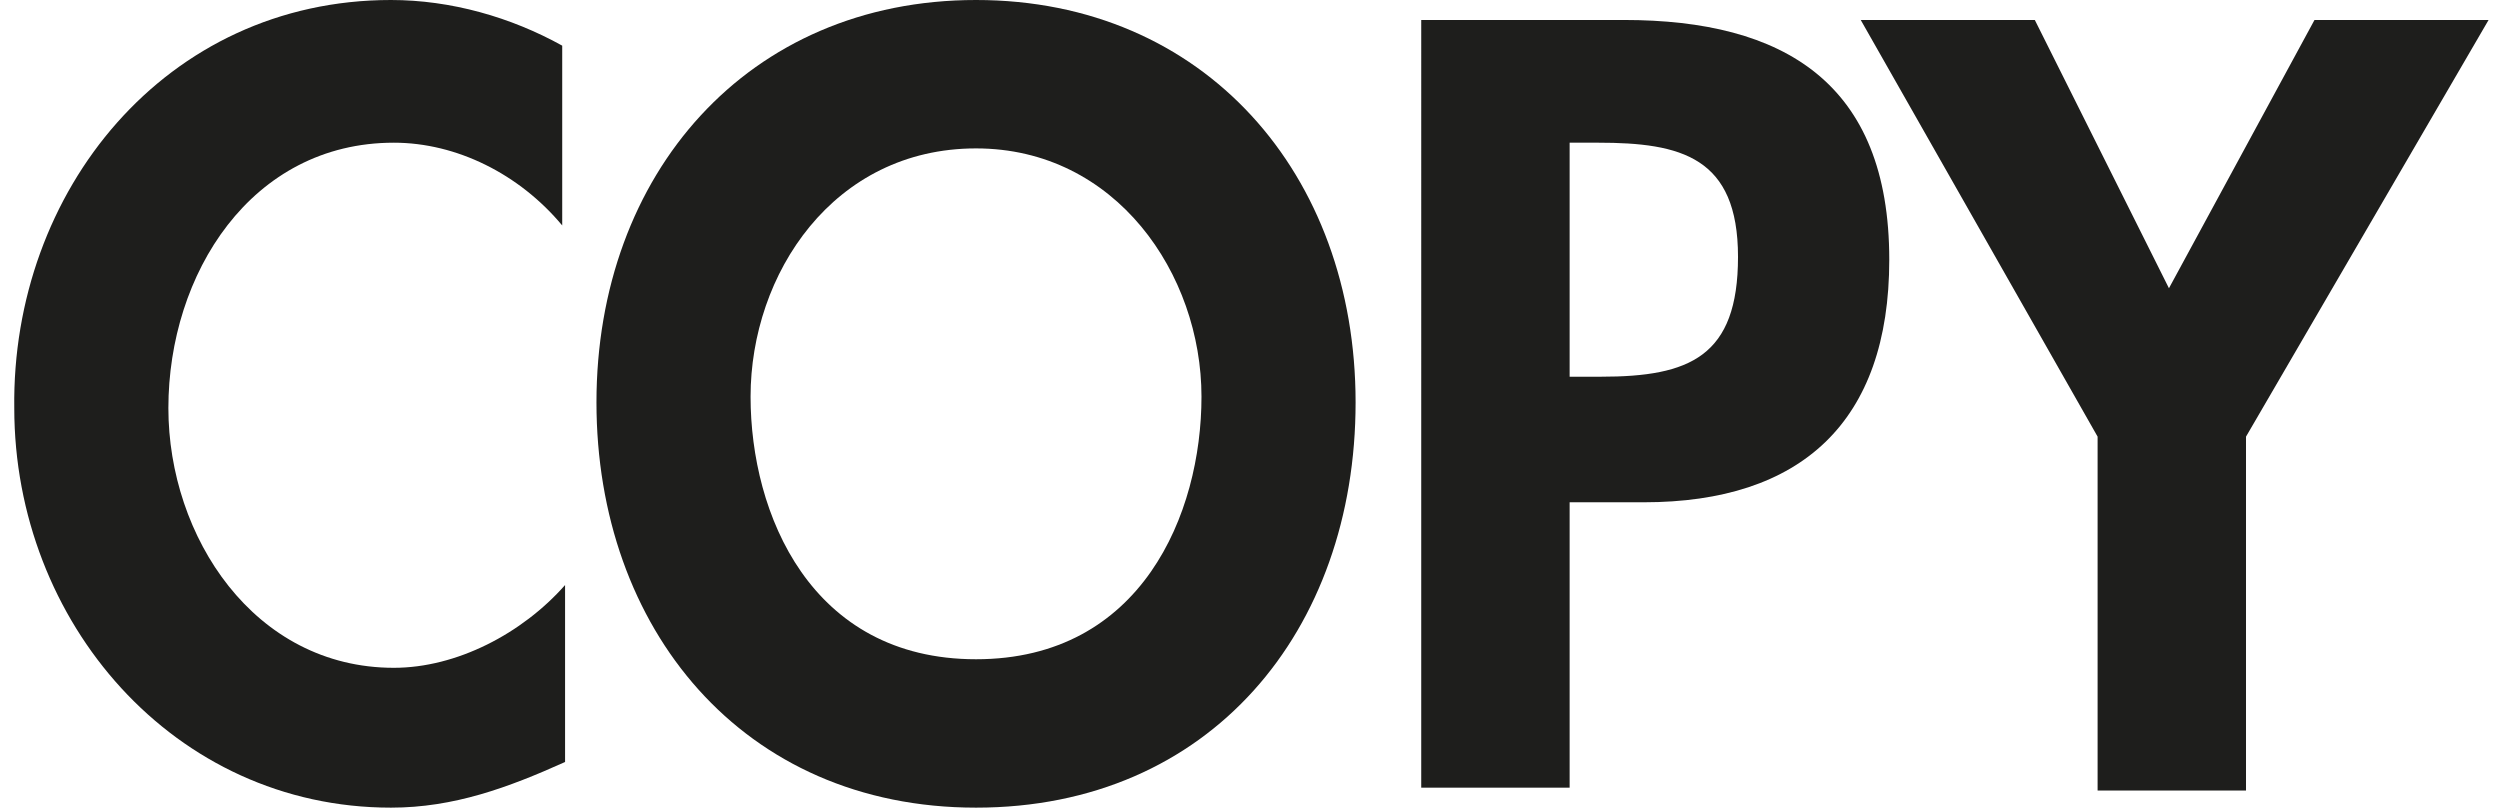 <?xml version="1.0" encoding="utf-8"?>
<!-- Generator: Adobe Illustrator 19.2.1, SVG Export Plug-In . SVG Version: 6.00 Build 0)  -->
<!DOCTYPE svg PUBLIC "-//W3C//DTD SVG 1.1//EN" "http://www.w3.org/Graphics/SVG/1.1/DTD/svg11.dtd">
<svg version="1.1" id="Ebene_1" xmlns="http://www.w3.org/2000/svg" xmlns:xlink="http://www.w3.org/1999/xlink" x="0px" y="0px"
	 viewBox="0 0 87.6 28.4" style="enable-background:new 0 0 87.6 28.4;" xml:space="preserve">
<style type="text/css">
	.st0{fill:#1A5BA5;}
	.st1{fill:#1E1E1C;}
</style>
<path class="st1" d="M19.7,7.9C18.2,6.1,16,5,13.8,5c-5,0-7.9,4.6-7.9,9.3c0,4.5,3,9.1,7.9,9.1c2.2,0,4.5-1.2,6-2.9v6.2
	c-2,0.9-3.9,1.6-6.1,1.6c-7.6,0-13.2-6.5-13.2-14C0.4,6.7,5.8,0,13.7,0c2.1,0,4.2,0.6,6,1.6V7.9z"/>
<path class="st1" d="M34.2,28.3c-8.2,0-13.3-6.3-13.3-14.2c0-8,5.3-14.1,13.3-14.1s13.3,6.1,13.3,14.1
	C47.5,22.1,42.4,28.3,34.2,28.3z M34.2,5.2c-5,0-7.9,4.4-7.9,8.7c0,4.1,2.1,9.2,7.9,9.2s7.9-5.1,7.9-9.2C42.1,9.6,39.1,5.2,34.2,5.2
	z"/>
<path class="st1" d="M55,27.6h-5.2V0.7h7.1c5.6,0,9.3,2.2,9.3,8.4c0,5.7-3.1,8.5-8.6,8.5H55V27.6z M55,13.2h1.1
	c3.1,0,4.8-0.7,4.8-4.2c0-3.5-2-4-4.9-4H55V13.2z"/>
<path class="st1" d="M65.2,0.7h6.1l4.7,9.4l5.1-9.4h6.1l-8.5,14.6v12.4h-5.2V15.3L65.2,0.7z"/>
</svg>

